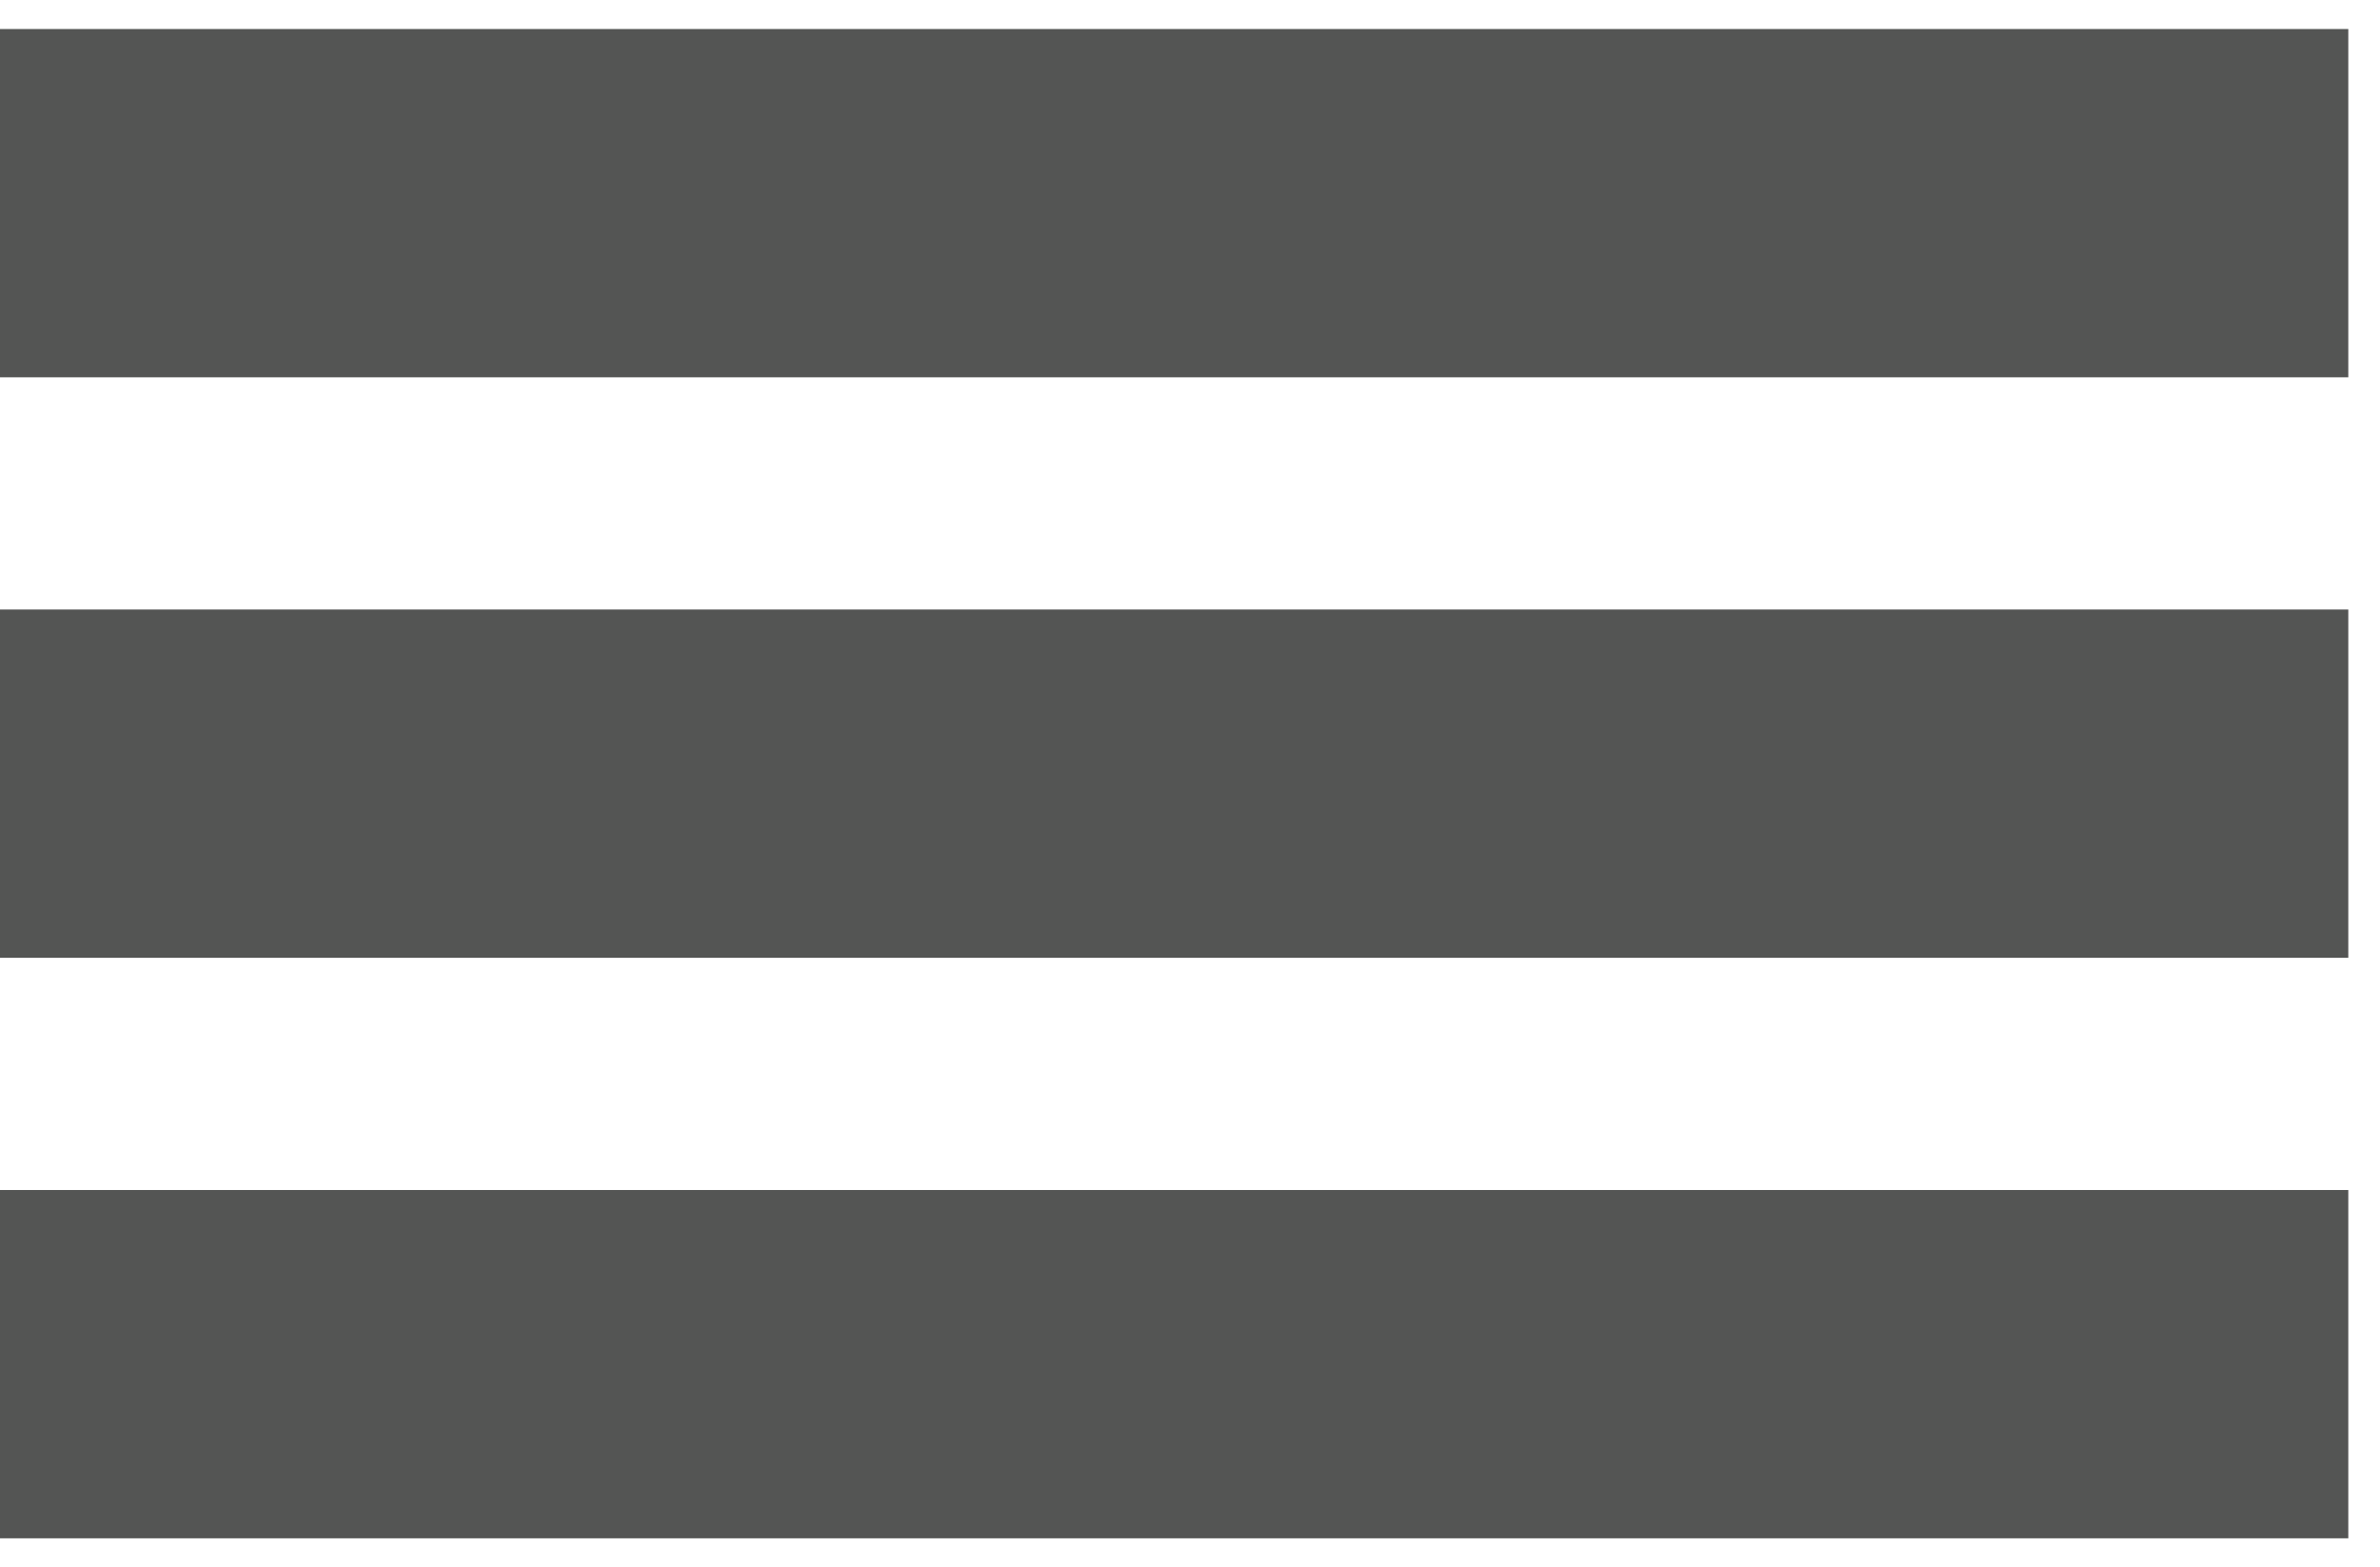 <?xml version="1.0" encoding="UTF-8"?>
<svg width="41px" height="27px" viewBox="0 0 41 27" version="1.1" xmlns="http://www.w3.org/2000/svg" xmlns:xlink="http://www.w3.org/1999/xlink">
    <title>btn-menu</title>
    <g id="Landing" stroke="none" stroke-width="1" fill="none" fill-rule="evenodd">
        <g id="Mobile-Portrait" transform="translate(-299, -213)" stroke="#545554" stroke-width="6">
            <g id="Burger" transform="translate(279, 191)">
                <g id="btn-menu" transform="translate(20, 25)">
                    <line x1="0" y1="0.5" x2="40.454" y2="0.5" id="Path-7"></line>
                    <line x1="0" y1="10.5" x2="40.454" y2="10.5" id="Path-7-Copy"></line>
                    <line x1="0" y1="20.5" x2="40.454" y2="20.5" id="Path-7-Copy-2"></line>
                </g>
            </g>
        </g>
    </g>
</svg>